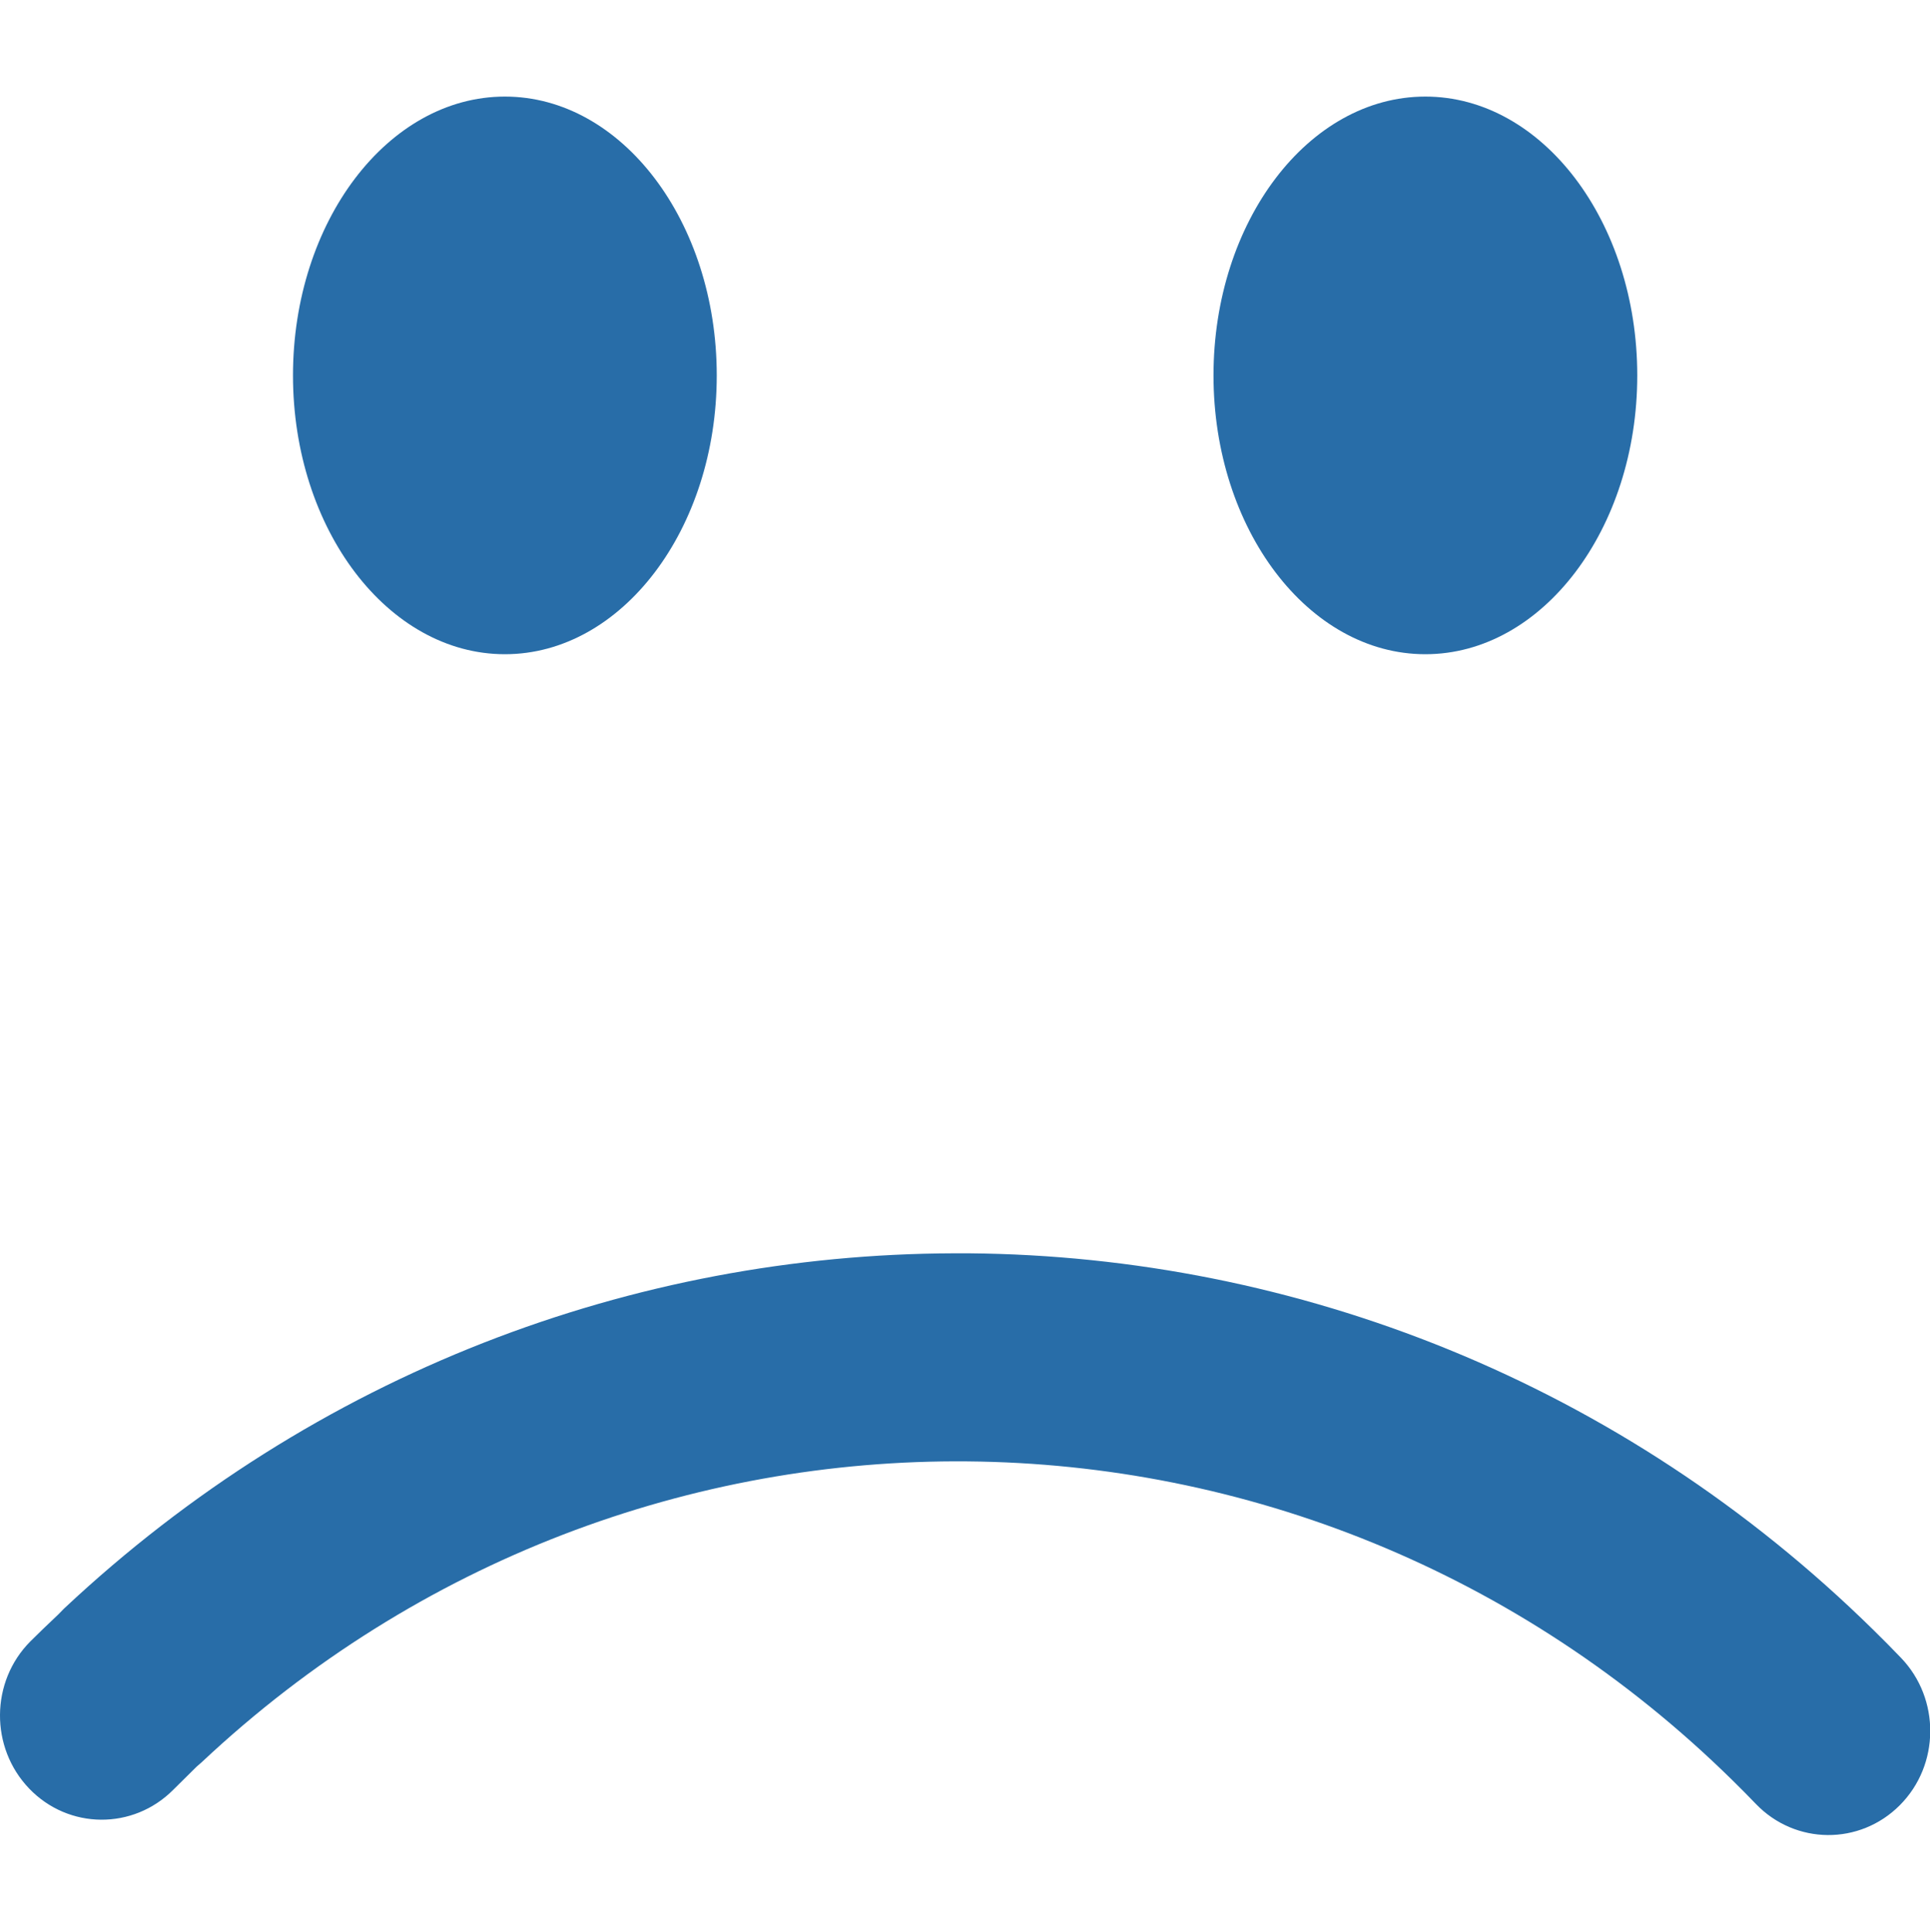 <svg xmlns="http://www.w3.org/2000/svg" width="999" height="1000"><path fill="rgb(40,109,168)" d="M261.346 50c-60.551 0 -109.688 64.791 -109.688 144.375 0 79.505 49.137 144.313 109.688 144.313s109.656 -64.808 109.656 -144.313c0 -79.584 -49.106 -144.375 -109.656 -144.375zm476.438 0c-60.552 0 -109.656 64.791 -109.656 144.375 0 79.505 49.105 144.313 109.656 144.313 60.55 0 109.688 -64.808 109.688 -144.313 0 -79.584 -49.138 -144.375 -109.688 -144.375zm-244.063 598.844c-165.217 .478 -330.443 61.75 -460.656 184l-2.906 2.969c-5.883 5.581 -10.716 10.191 -14.438 13.938 -20.747 20.849 -20.973 54.992 -.594 76.219 20.376 21.227 53.783 21.473 74.531 .625l12.094 -11.969 2.75 -2.406c111.938 -105.096 254.356 -156.932 396.219 -155.656 142.934 1.235 285.543 56.401 396.063 165.125 4.188 4.106 8.294 8.253 12.094 12.219 20.398 21.227 53.784 21.493 74.531 .625 20.747 -20.848 20.971 -55.023 .594 -76.25 -4.773 -4.983 -9.499 -9.749 -14.156 -14.313 -130.564 -128.436 -299.191 -193.67 -468.25 -195.125 -2.622 -.023 -5.253 -.008 -7.875 0z"/></svg>